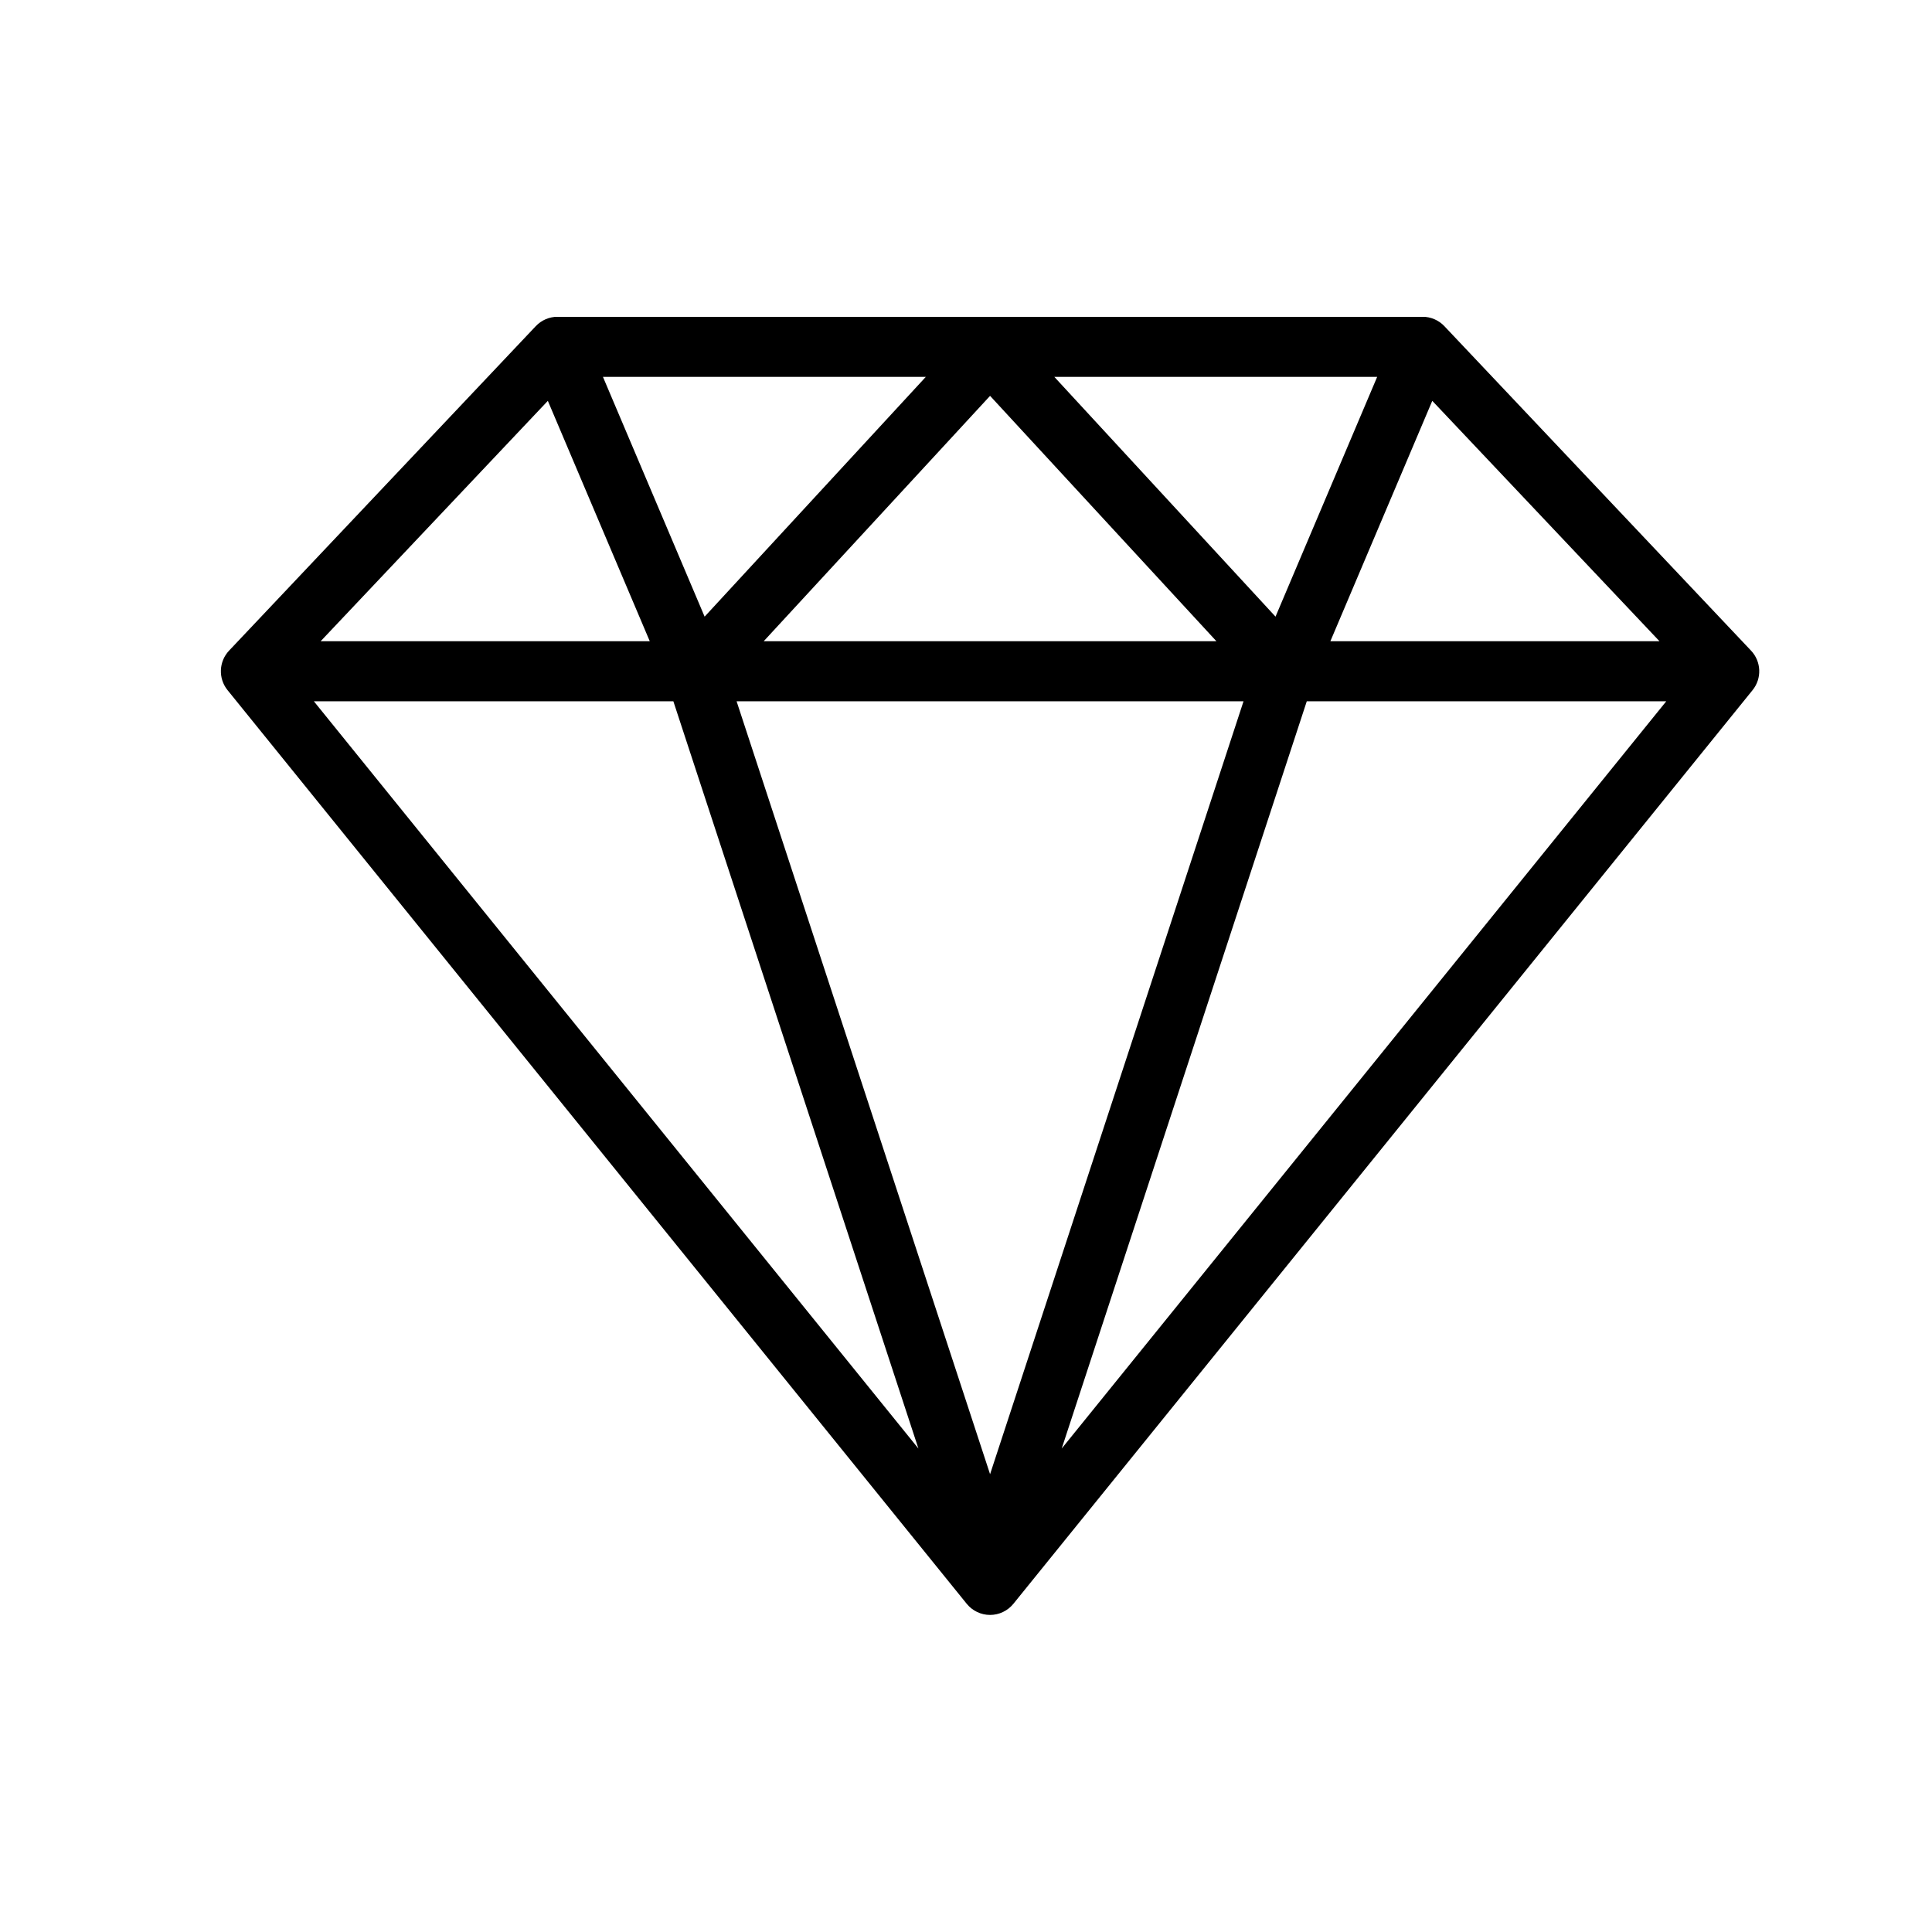 <svg version="1.0" preserveAspectRatio="xMidYMid meet" height="500" viewBox="0 0 375 375" zoomAndPan="magnify" width="500" xmlns:xlink="http://www.w3.org/1999/xlink" xmlns="http://www.w3.org/2000/svg"><defs><clipPath id="701dfa0e7e"><path clip-rule="nonzero" d="M 42.172 61.5 L 342 61.5 L 342 313.5 L 42.172 313.5 Z M 42.172 61.5"></path></clipPath></defs><rect fill-opacity="1" height="450" y="-37.5" fill="#ffffff" width="450" x="-37.5"></rect><rect fill-opacity="1" height="450" y="-37.5" fill="#ffffff" width="450" x="-37.5"></rect><g clip-path="url(#701dfa0e7e)"><path fill-rule="nonzero" fill-opacity="1" d="M 339.875 126.285 L 280.355 63.312 C 279.254 62.145 277.719 61.484 276.117 61.484 L 108.227 61.484 C 106.621 61.484 105.09 62.145 103.988 63.312 L 44.465 126.285 C 42.461 128.406 42.332 131.688 44.168 133.957 L 187.637 311.293 C 188.742 312.66 190.41 313.457 192.172 313.457 C 193.93 313.457 195.598 312.66 196.703 311.293 L 340.172 133.957 C 342.008 131.688 341.883 128.406 339.875 126.285 Z M 106.336 77.805 L 126.117 124.457 L 62.242 124.457 Z M 241.367 136.121 L 192.172 286.141 L 142.973 136.121 Z M 148.238 124.457 L 192.172 76.836 L 236.102 124.457 Z M 204.641 73.148 L 267.309 73.148 L 247.578 119.691 Z M 136.766 119.691 L 117.031 73.148 L 179.703 73.148 Z M 130.699 136.121 L 178.262 281.16 L 60.922 136.121 Z M 253.645 136.121 L 323.418 136.121 L 206.078 281.16 Z M 258.227 124.457 L 278.004 77.805 L 322.102 124.457 Z M 258.227 124.457" fill="#000000"></path></g></svg>
